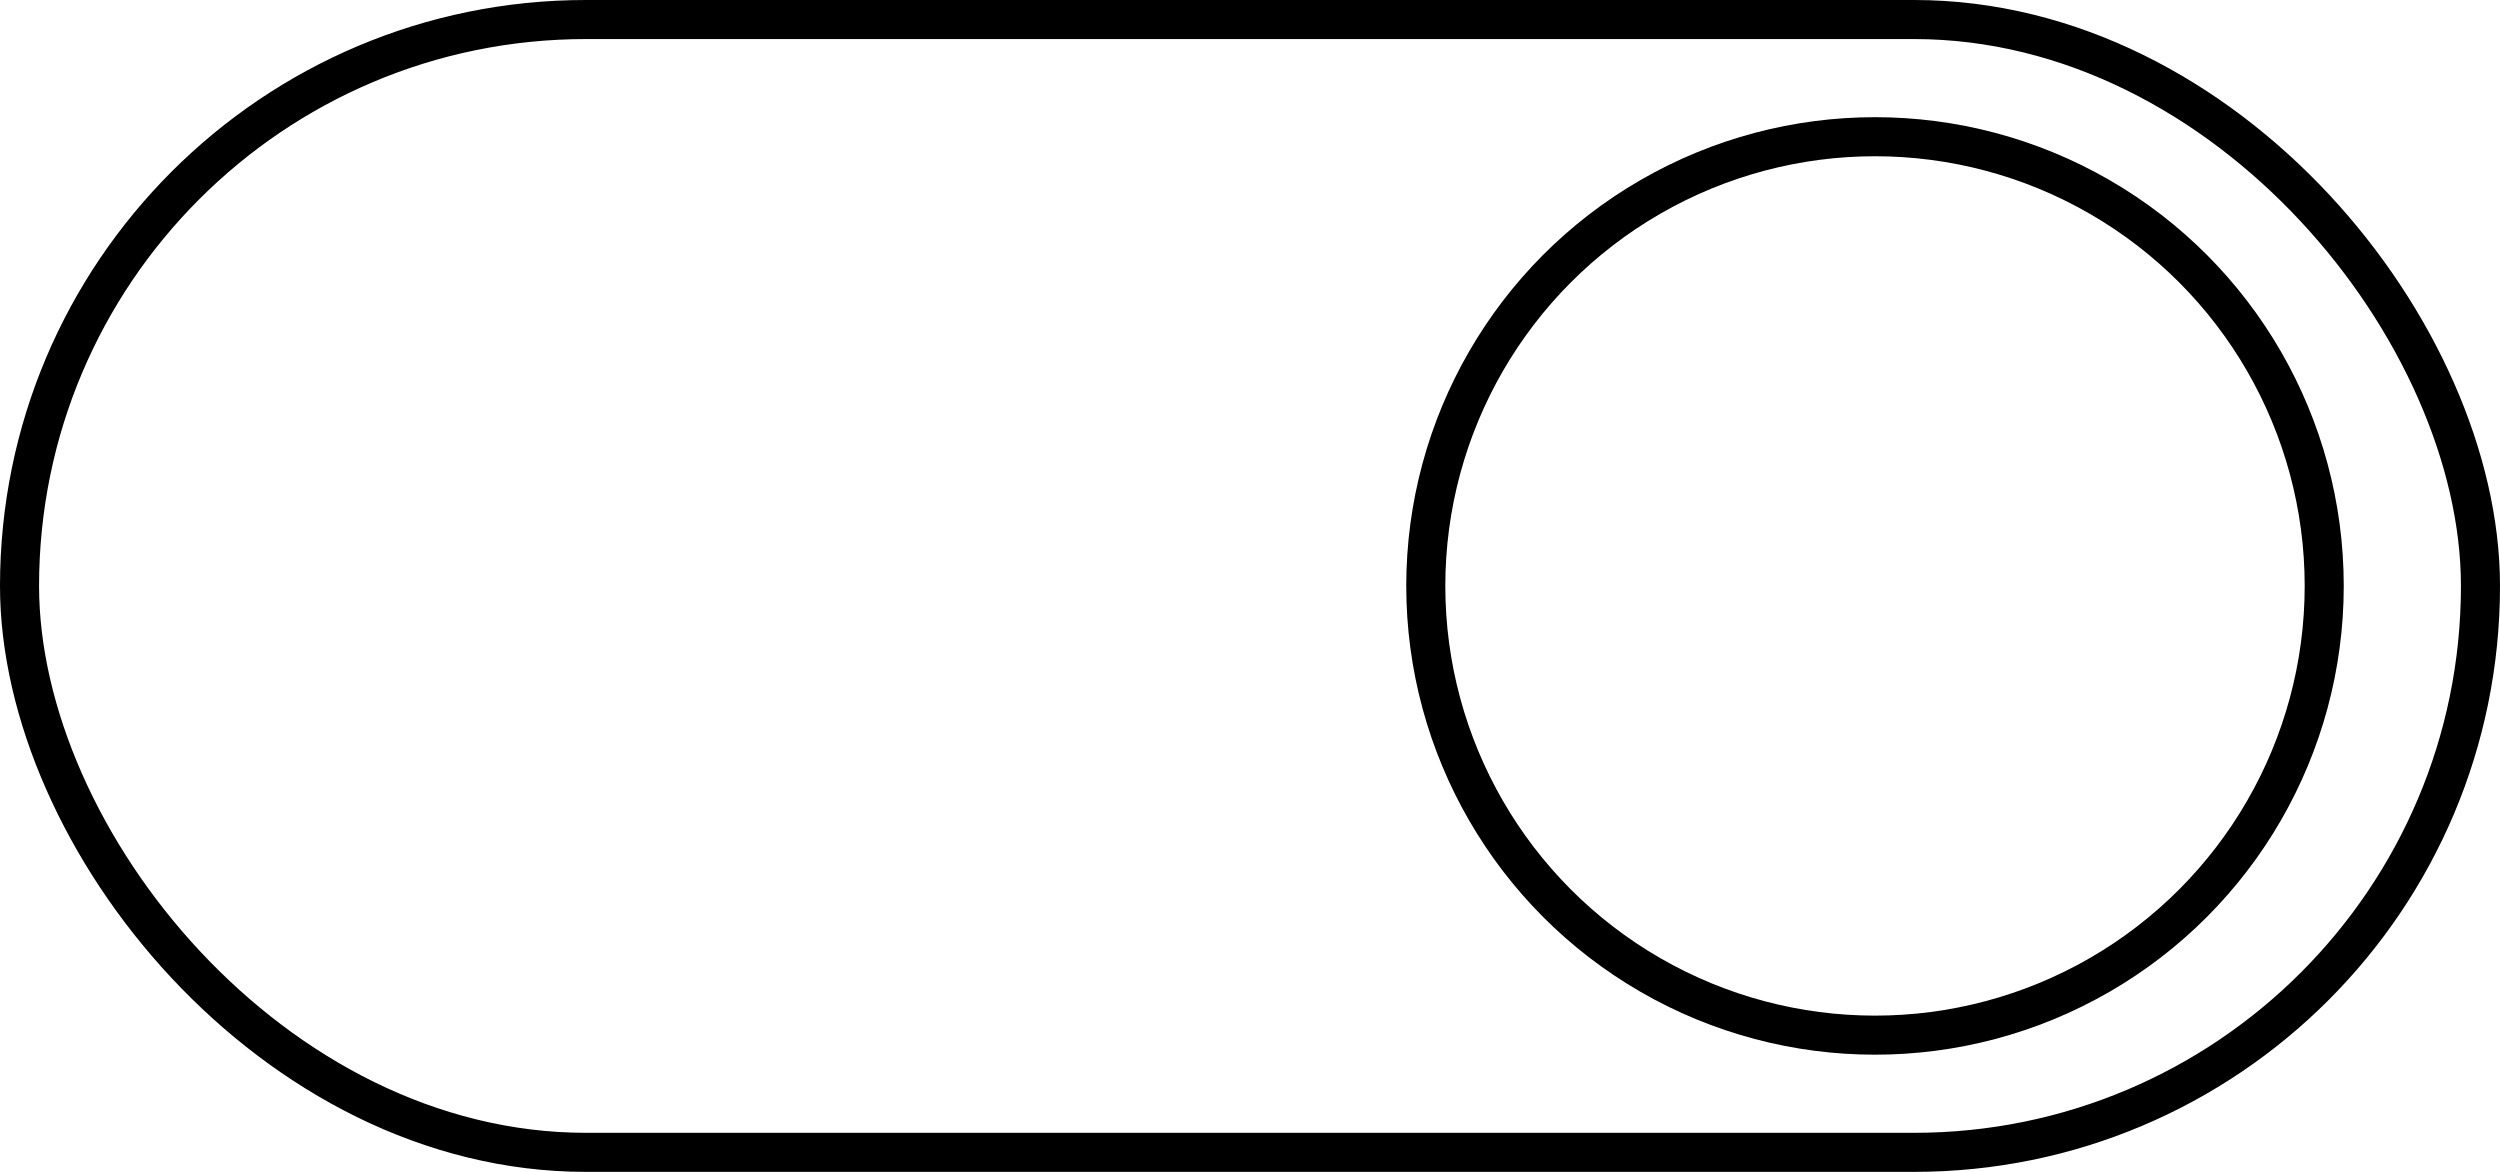 <?xml version="1.0" encoding="UTF-8"?> <svg xmlns="http://www.w3.org/2000/svg" width="64" height="30" viewBox="0 0 64 30" fill="none"><rect x="0.5" y="0.5" width="63" height="29" rx="14.5" stroke="black"></rect><circle cx="48" cy="15" r="11.5" stroke="black"></circle></svg> 